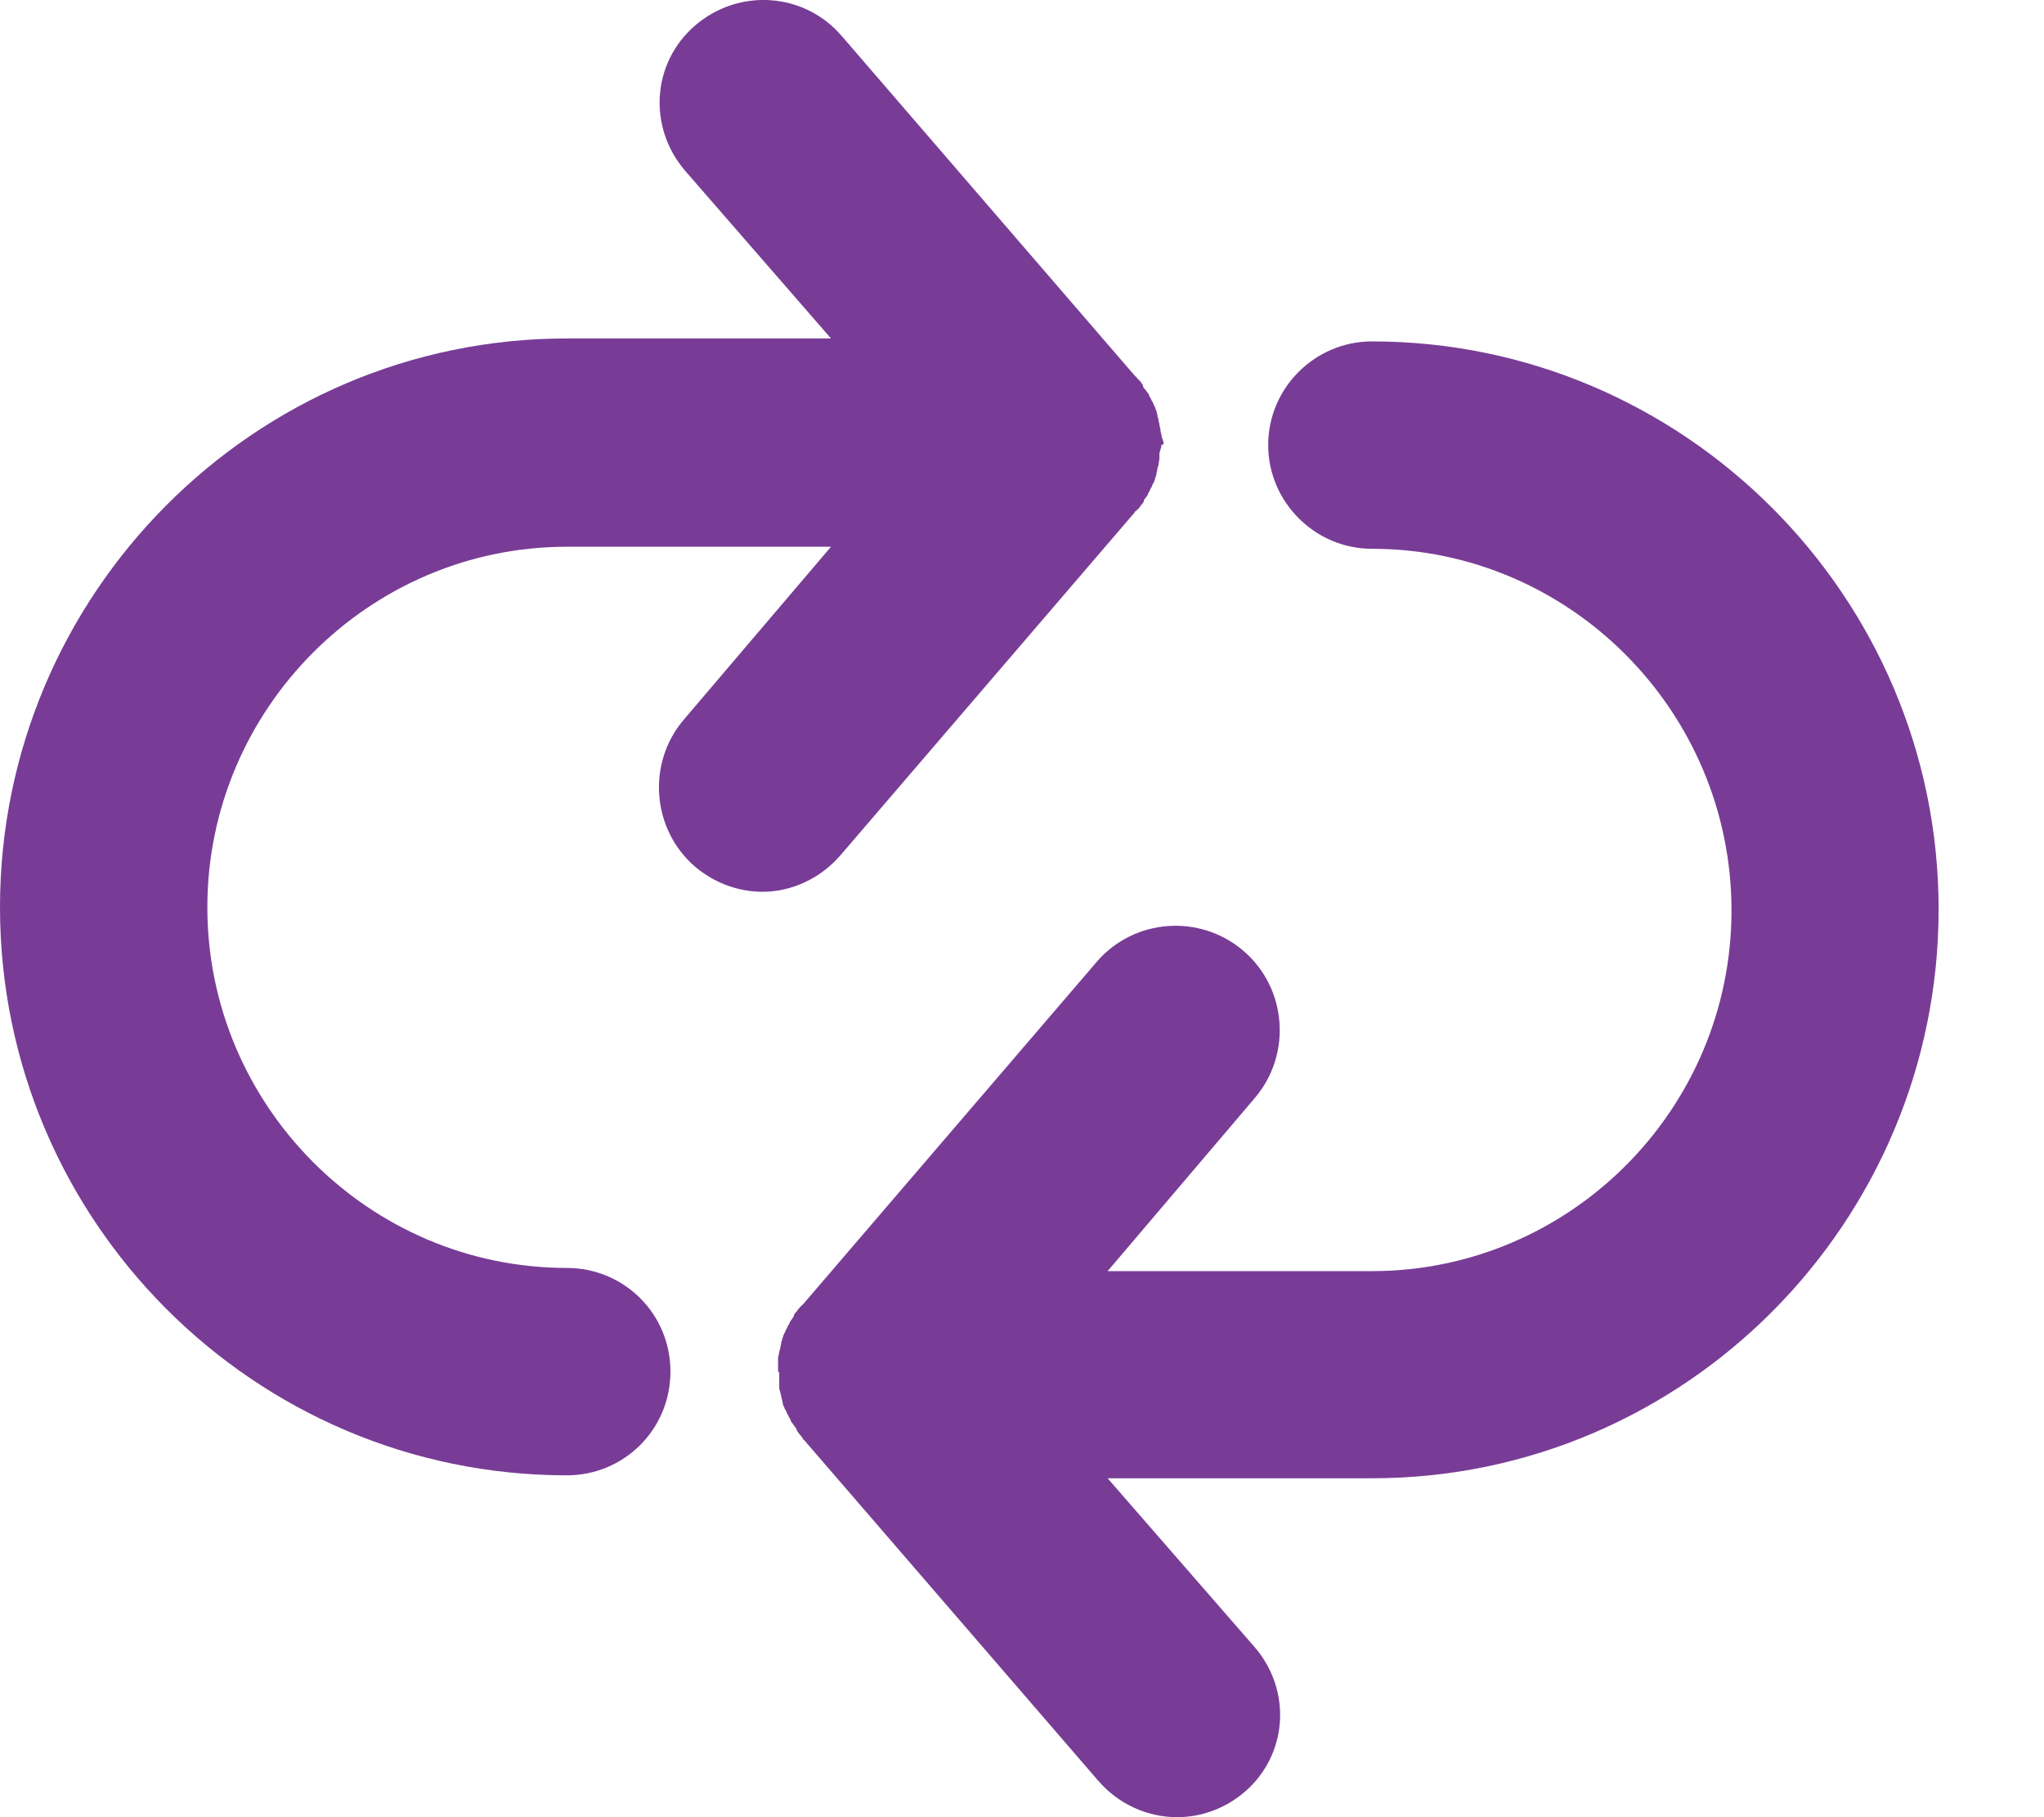 <svg width="9" height="8" viewBox="0 0 9 8" fill="none" xmlns="http://www.w3.org/2000/svg">
<path d="M6.041 1.503C5.79 1.503 5.584 1.708 5.584 1.959C5.584 2.21 5.79 2.416 6.041 2.416C6.912 2.416 7.624 3.132 7.624 4.008C7.624 4.884 6.912 5.596 6.041 5.596H4.877L5.525 4.834C5.689 4.642 5.667 4.35 5.475 4.186C5.283 4.022 4.996 4.044 4.832 4.231L3.536 5.742C3.536 5.742 3.536 5.742 3.531 5.746C3.527 5.751 3.522 5.755 3.518 5.76C3.513 5.764 3.509 5.774 3.504 5.778C3.499 5.783 3.495 5.787 3.495 5.796C3.49 5.801 3.486 5.81 3.481 5.815C3.477 5.819 3.477 5.828 3.472 5.833C3.467 5.837 3.467 5.847 3.463 5.851C3.458 5.856 3.458 5.865 3.454 5.869C3.449 5.878 3.449 5.883 3.445 5.892C3.445 5.897 3.44 5.906 3.44 5.91C3.44 5.92 3.436 5.924 3.436 5.933C3.436 5.938 3.431 5.947 3.431 5.952C3.431 5.961 3.426 5.97 3.426 5.979C3.426 5.983 3.426 5.988 3.426 5.997C3.426 6.011 3.426 6.024 3.426 6.038L3.431 6.043C3.431 6.056 3.431 6.07 3.431 6.084C3.431 6.088 3.431 6.093 3.431 6.102C3.431 6.111 3.431 6.12 3.436 6.129C3.436 6.134 3.44 6.143 3.44 6.148C3.44 6.157 3.445 6.161 3.445 6.17C3.445 6.175 3.449 6.184 3.449 6.189C3.454 6.193 3.454 6.202 3.458 6.207C3.463 6.211 3.463 6.221 3.467 6.225C3.472 6.23 3.472 6.239 3.477 6.243C3.481 6.248 3.481 6.257 3.486 6.262C3.49 6.266 3.495 6.275 3.499 6.28C3.504 6.285 3.509 6.294 3.509 6.298C3.513 6.303 3.518 6.312 3.522 6.316C3.527 6.321 3.531 6.326 3.536 6.335C3.536 6.335 3.536 6.339 3.54 6.339L4.836 7.84C4.927 7.945 5.055 8 5.183 8C5.288 8 5.393 7.963 5.479 7.89C5.671 7.726 5.689 7.443 5.525 7.252L4.877 6.508H6.041C7.419 6.508 8.536 5.381 8.536 4.003C8.536 2.625 7.414 1.503 6.041 1.503Z" fill="#783C96"/>
<path d="M3.7 3.766L4.996 2.256C4.996 2.256 4.996 2.251 5 2.251C5.005 2.247 5.01 2.242 5.014 2.238C5.019 2.233 5.023 2.224 5.028 2.22C5.032 2.215 5.037 2.21 5.037 2.201C5.041 2.197 5.046 2.188 5.051 2.183C5.055 2.178 5.055 2.169 5.06 2.165C5.064 2.16 5.064 2.151 5.069 2.147C5.073 2.142 5.073 2.133 5.078 2.128C5.083 2.119 5.083 2.115 5.087 2.105C5.087 2.101 5.092 2.092 5.092 2.087C5.092 2.078 5.096 2.074 5.096 2.064C5.096 2.06 5.101 2.051 5.101 2.046C5.101 2.037 5.105 2.028 5.105 2.019C5.105 2.014 5.105 2.01 5.105 2C5.105 1.987 5.114 1.973 5.114 1.959L5.124 1.955C5.124 1.941 5.114 1.927 5.114 1.914C5.114 1.909 5.11 1.905 5.11 1.896C5.11 1.886 5.105 1.877 5.105 1.868C5.105 1.864 5.101 1.855 5.101 1.85C5.101 1.841 5.096 1.836 5.096 1.827C5.096 1.823 5.092 1.814 5.092 1.809C5.087 1.8 5.087 1.795 5.083 1.786C5.078 1.782 5.078 1.772 5.074 1.768C5.069 1.763 5.069 1.754 5.064 1.75C5.06 1.745 5.06 1.736 5.055 1.731C5.051 1.727 5.046 1.718 5.041 1.713C5.037 1.709 5.032 1.704 5.032 1.695C5.028 1.69 5.023 1.681 5.019 1.677C5.014 1.672 5.01 1.667 5.005 1.663C5.005 1.663 5.005 1.658 5 1.658L3.705 0.157C3.54 -0.034 3.253 -0.053 3.061 0.112C2.87 0.276 2.852 0.559 3.016 0.751L3.659 1.49H2.496C1.118 1.49 0 2.617 0 3.994C0 5.372 1.118 6.495 2.496 6.495C2.747 6.495 2.952 6.294 2.952 6.038C2.952 5.783 2.747 5.582 2.496 5.582C1.624 5.582 0.913 4.866 0.913 3.994C0.913 3.123 1.624 2.407 2.496 2.407H3.659L3.011 3.168C2.847 3.36 2.87 3.652 3.061 3.816C3.148 3.889 3.253 3.926 3.358 3.926C3.481 3.926 3.609 3.871 3.7 3.766Z" fill="#783C96"/>
</svg>
